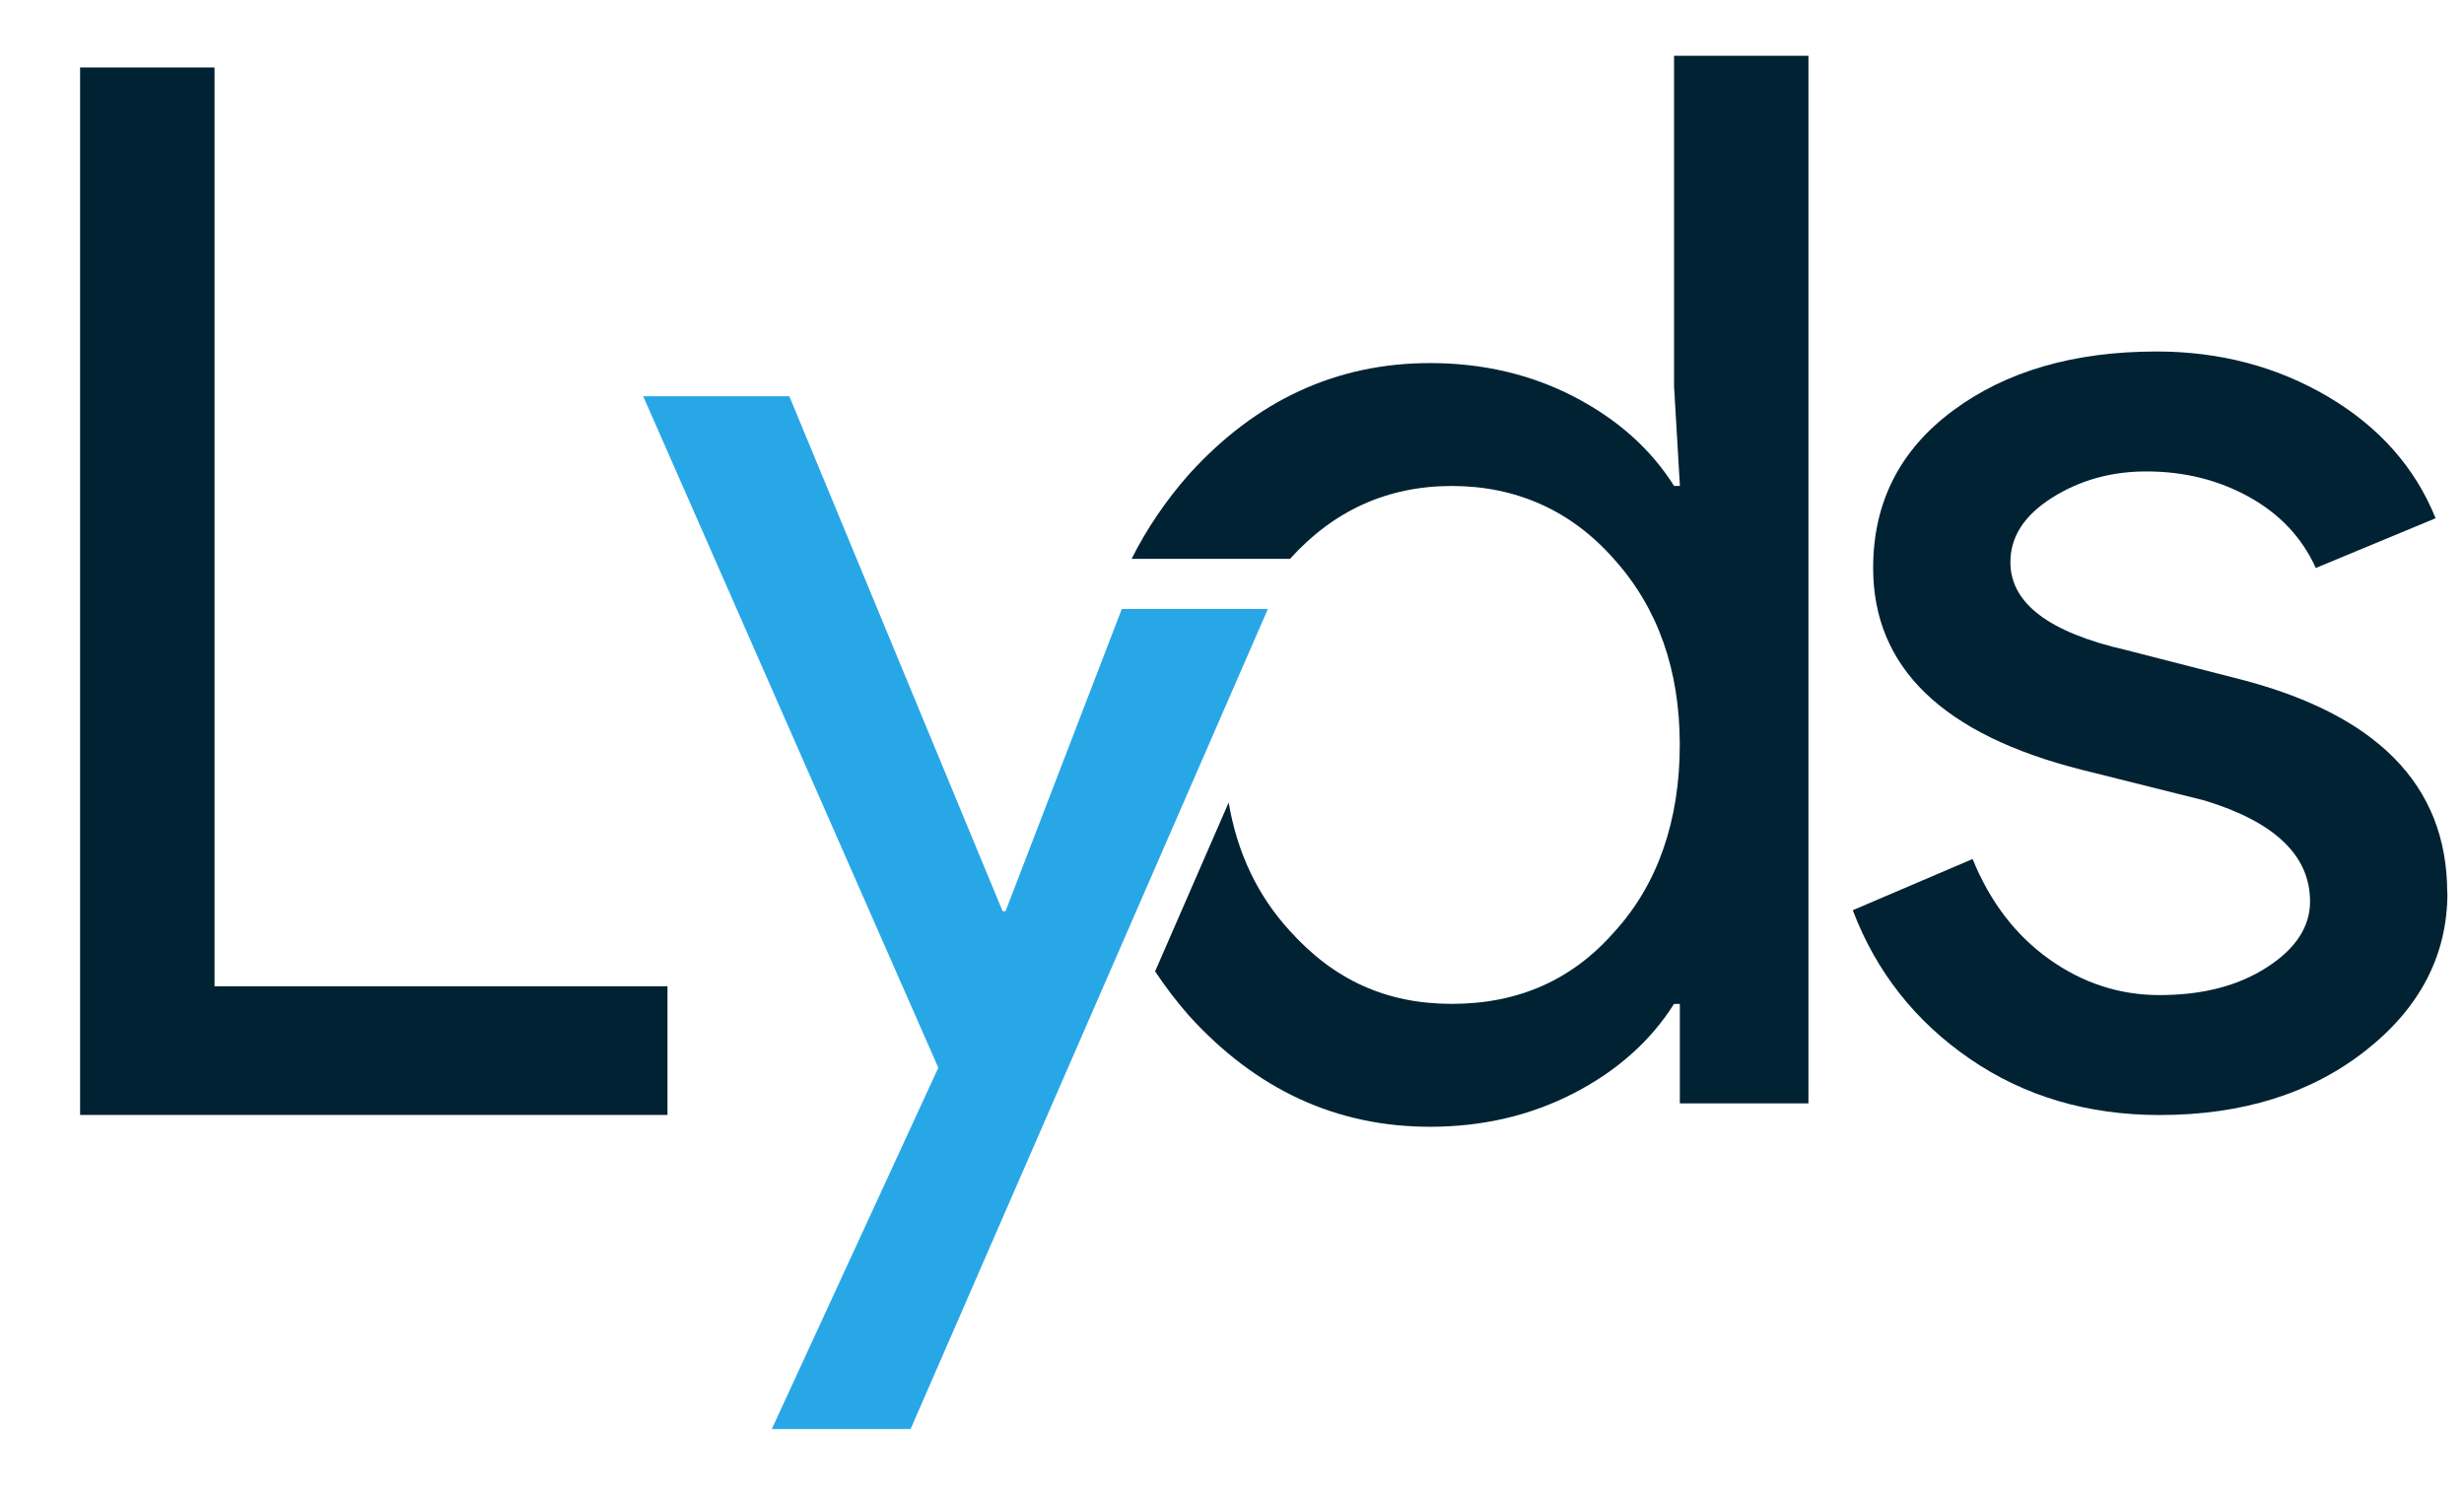 <svg width="73" height="44" viewBox="0 0 73 44" fill="none" xmlns="http://www.w3.org/2000/svg">
<path d="M19.773 33.038H2.373V2H6.356V29.225H19.775V33.041L19.773 33.038Z" fill="#002233"/>
<path d="M72.509 26.45C72.509 28.3 71.701 29.861 70.084 31.133C68.468 32.404 66.434 33.041 63.981 33.041C61.845 33.041 59.969 32.483 58.354 31.372C56.738 30.26 55.583 28.793 54.891 26.972L58.441 25.455C58.96 26.727 59.718 27.718 60.713 28.425C61.708 29.134 62.797 29.487 63.981 29.487C65.251 29.487 66.311 29.213 67.161 28.664C68.012 28.115 68.439 27.465 68.439 26.714C68.439 25.355 67.4 24.359 65.322 23.723L61.685 22.813C57.558 21.773 55.495 19.778 55.495 16.831C55.495 14.897 56.28 13.341 57.854 12.172C59.426 11.002 61.439 10.416 63.892 10.416C65.768 10.416 67.463 10.865 68.978 11.759C70.492 12.655 71.552 13.856 72.159 15.357L68.609 16.831C68.204 15.935 67.548 15.236 66.638 14.729C65.73 14.224 64.712 13.97 63.586 13.97C62.547 13.97 61.616 14.23 60.794 14.75C59.972 15.271 59.561 15.906 59.561 16.658C59.561 17.872 60.7 18.739 62.98 19.26L66.184 20.082C70.396 21.123 72.503 23.247 72.503 26.456L72.509 26.45Z" fill="#002233"/>
<path d="M37.563 18.046L26.978 42.346H22.866L27.799 31.64L19.056 11.742H23.385L29.704 27.001H29.791L33.235 18.046H37.565H37.563Z" fill="#28A7E7"/>
<path d="M49.597 1.653V11.451L49.77 14.399H49.597C48.904 13.301 47.915 12.42 46.632 11.755C45.348 11.091 43.926 10.759 42.368 10.759C39.597 10.759 37.217 11.858 35.225 14.055C34.538 14.835 33.972 15.669 33.526 16.56H38.219C39.516 15.122 41.115 14.401 43.014 14.401C44.913 14.401 46.549 15.124 47.819 16.569C49.118 18.015 49.766 19.849 49.766 22.075C49.766 24.301 49.118 26.209 47.819 27.623C46.578 29.04 44.977 29.747 43.014 29.747C41.051 29.747 39.508 29.024 38.209 27.579C37.257 26.54 36.655 25.272 36.401 23.781L34.222 28.784C34.523 29.236 34.854 29.674 35.223 30.094C37.215 32.291 39.595 33.389 42.366 33.389C43.924 33.389 45.344 33.056 46.63 32.393C47.913 31.728 48.902 30.847 49.595 29.749H49.768V32.697H53.578V1.653H49.595H49.597Z" fill="#002233"/>
</svg>
